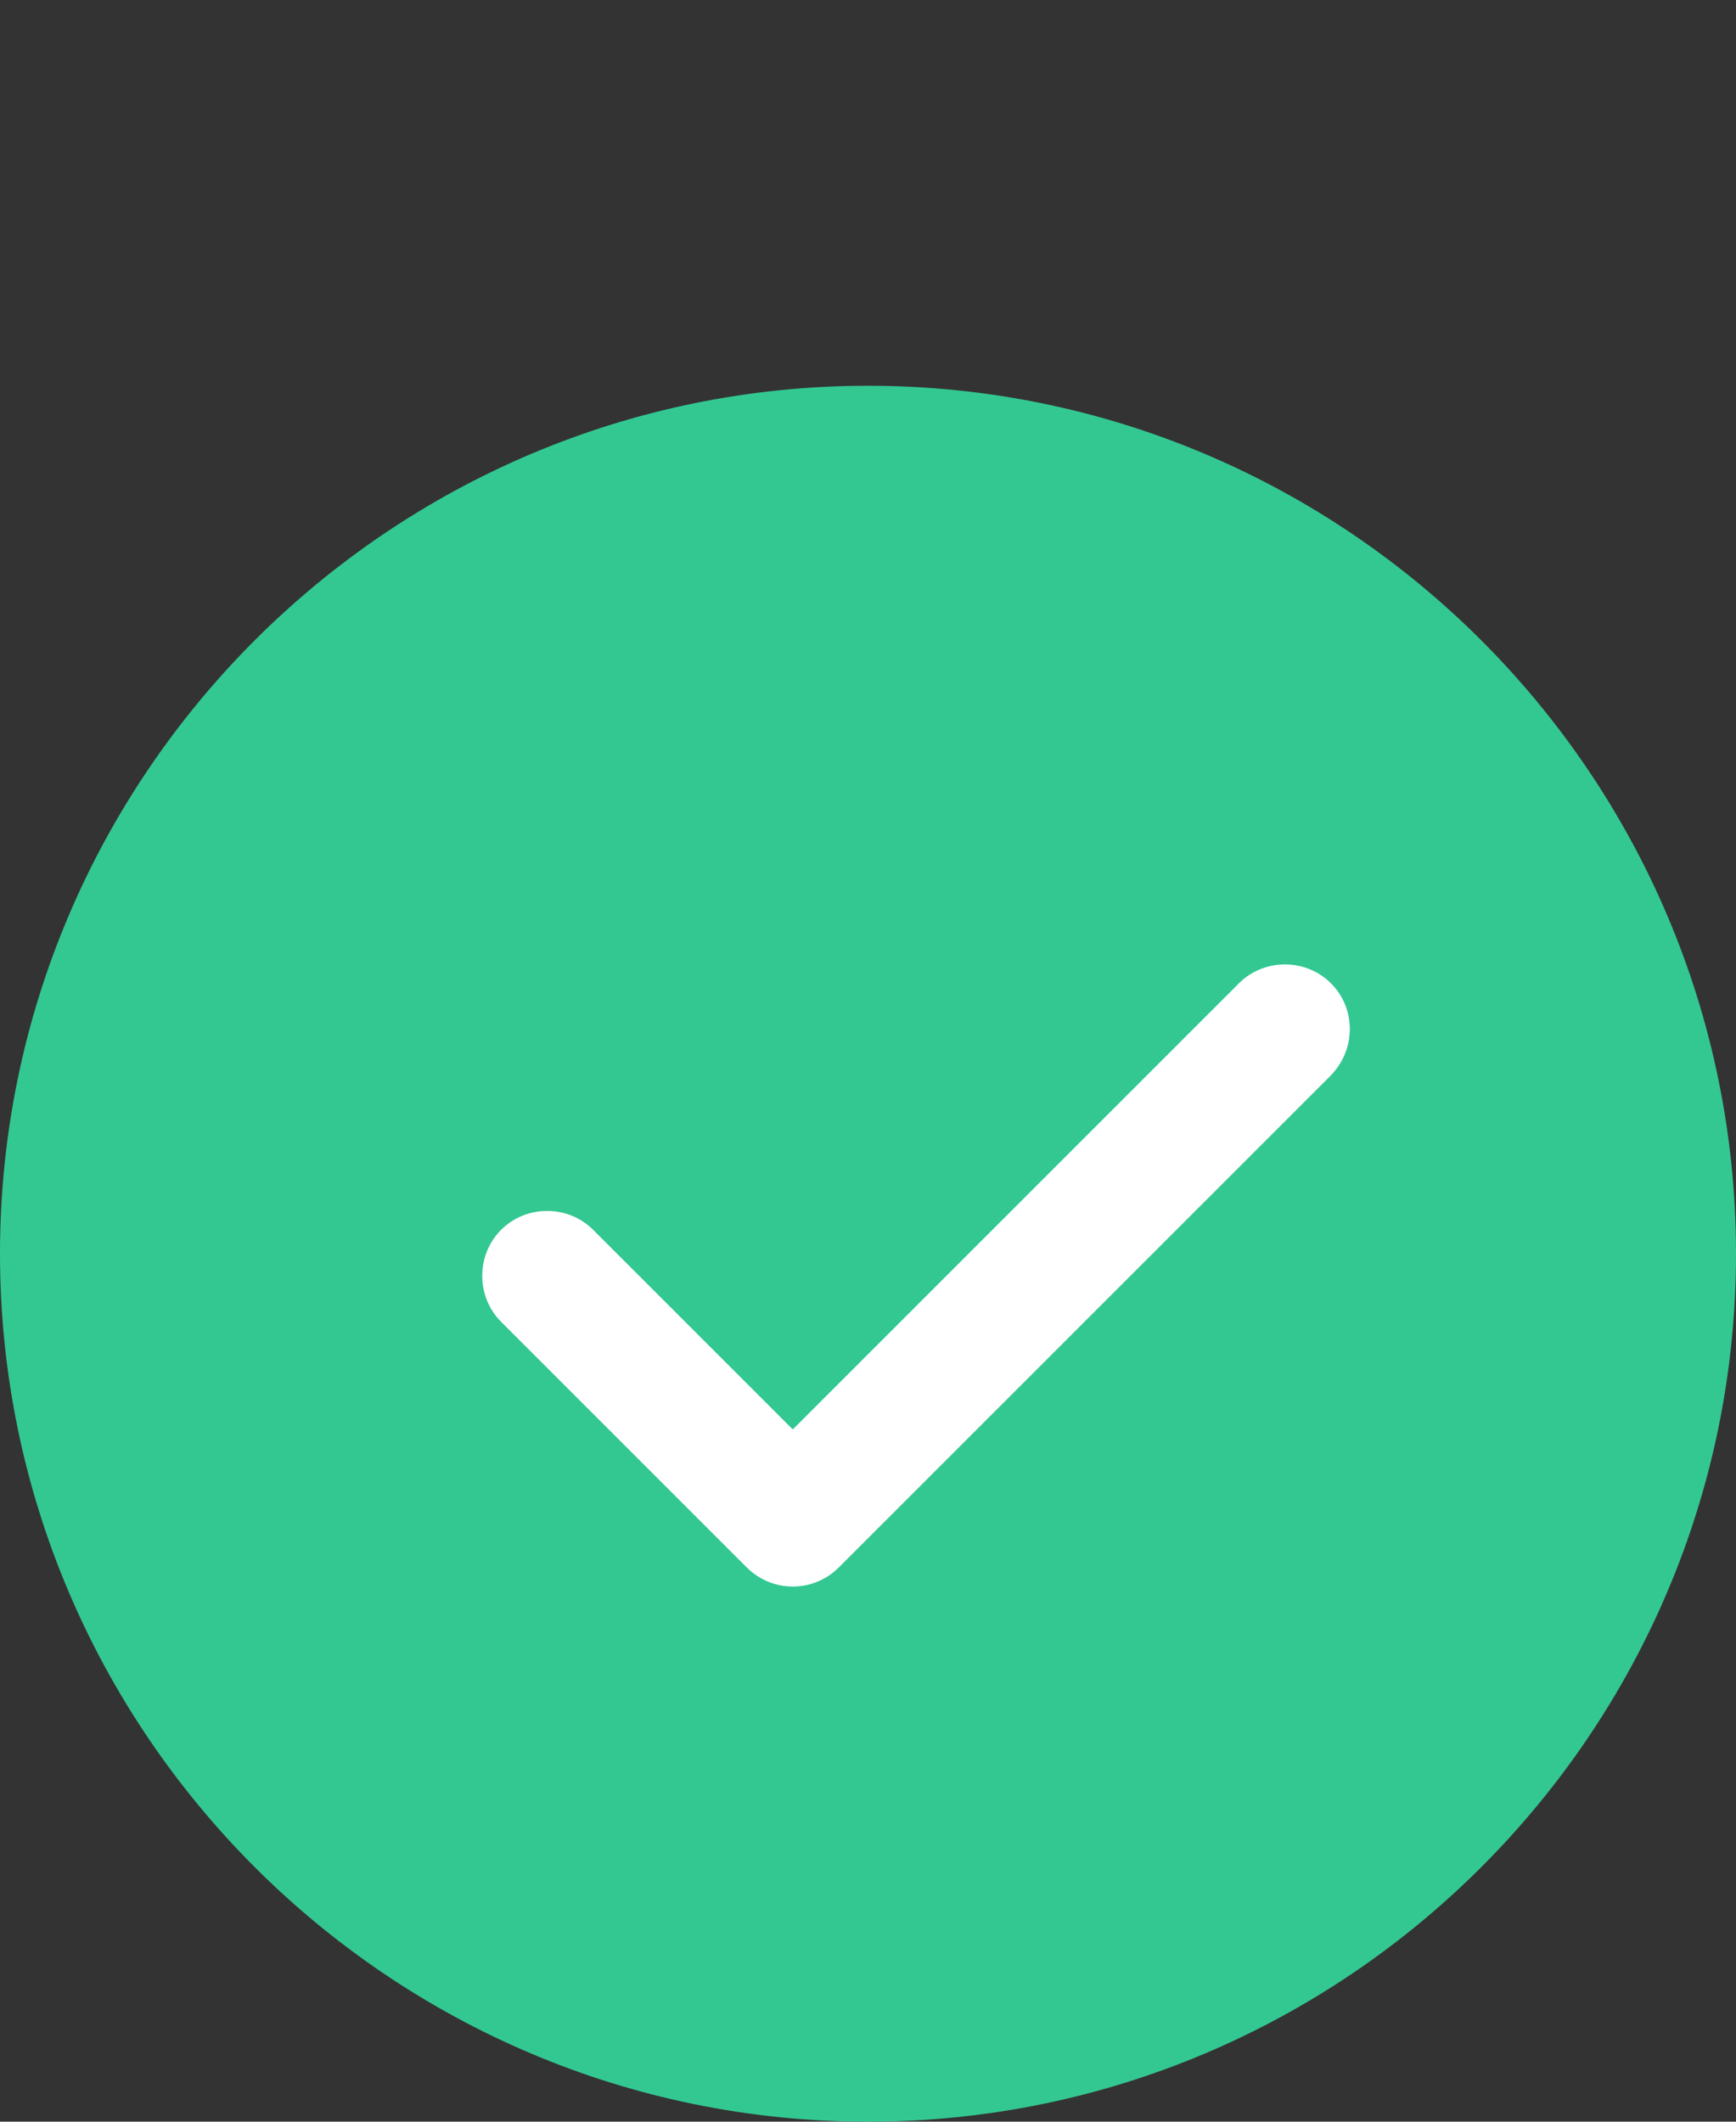 <?xml version="1.0" encoding="UTF-8"?> <svg xmlns="http://www.w3.org/2000/svg" width="18" height="22" viewBox="0 0 18 22" fill="none"><rect x="0" y="0" width="18" height="22" fill="#333333" stroke="none"/> <path d="M9 4C4.041 4 0 8.041 0 13C0 17.959 4.041 22 9 22C13.959 22 18 17.959 18 13C18 8.041 13.959 4 9 4Z" fill="#33C892"></path> <path d="M13.8 11.15L8.697 16.253C8.571 16.379 8.4 16.451 8.22 16.451C8.04 16.451 7.869 16.379 7.743 16.253L5.196 13.706C4.935 13.445 4.935 13.013 5.196 12.752C5.457 12.491 5.889 12.491 6.15 12.752L8.22 14.822L10.533 12.509L12.846 10.196C13.107 9.935 13.539 9.935 13.8 10.196C14.061 10.457 14.061 10.88 13.8 11.15Z" fill="white"></path> </svg> 